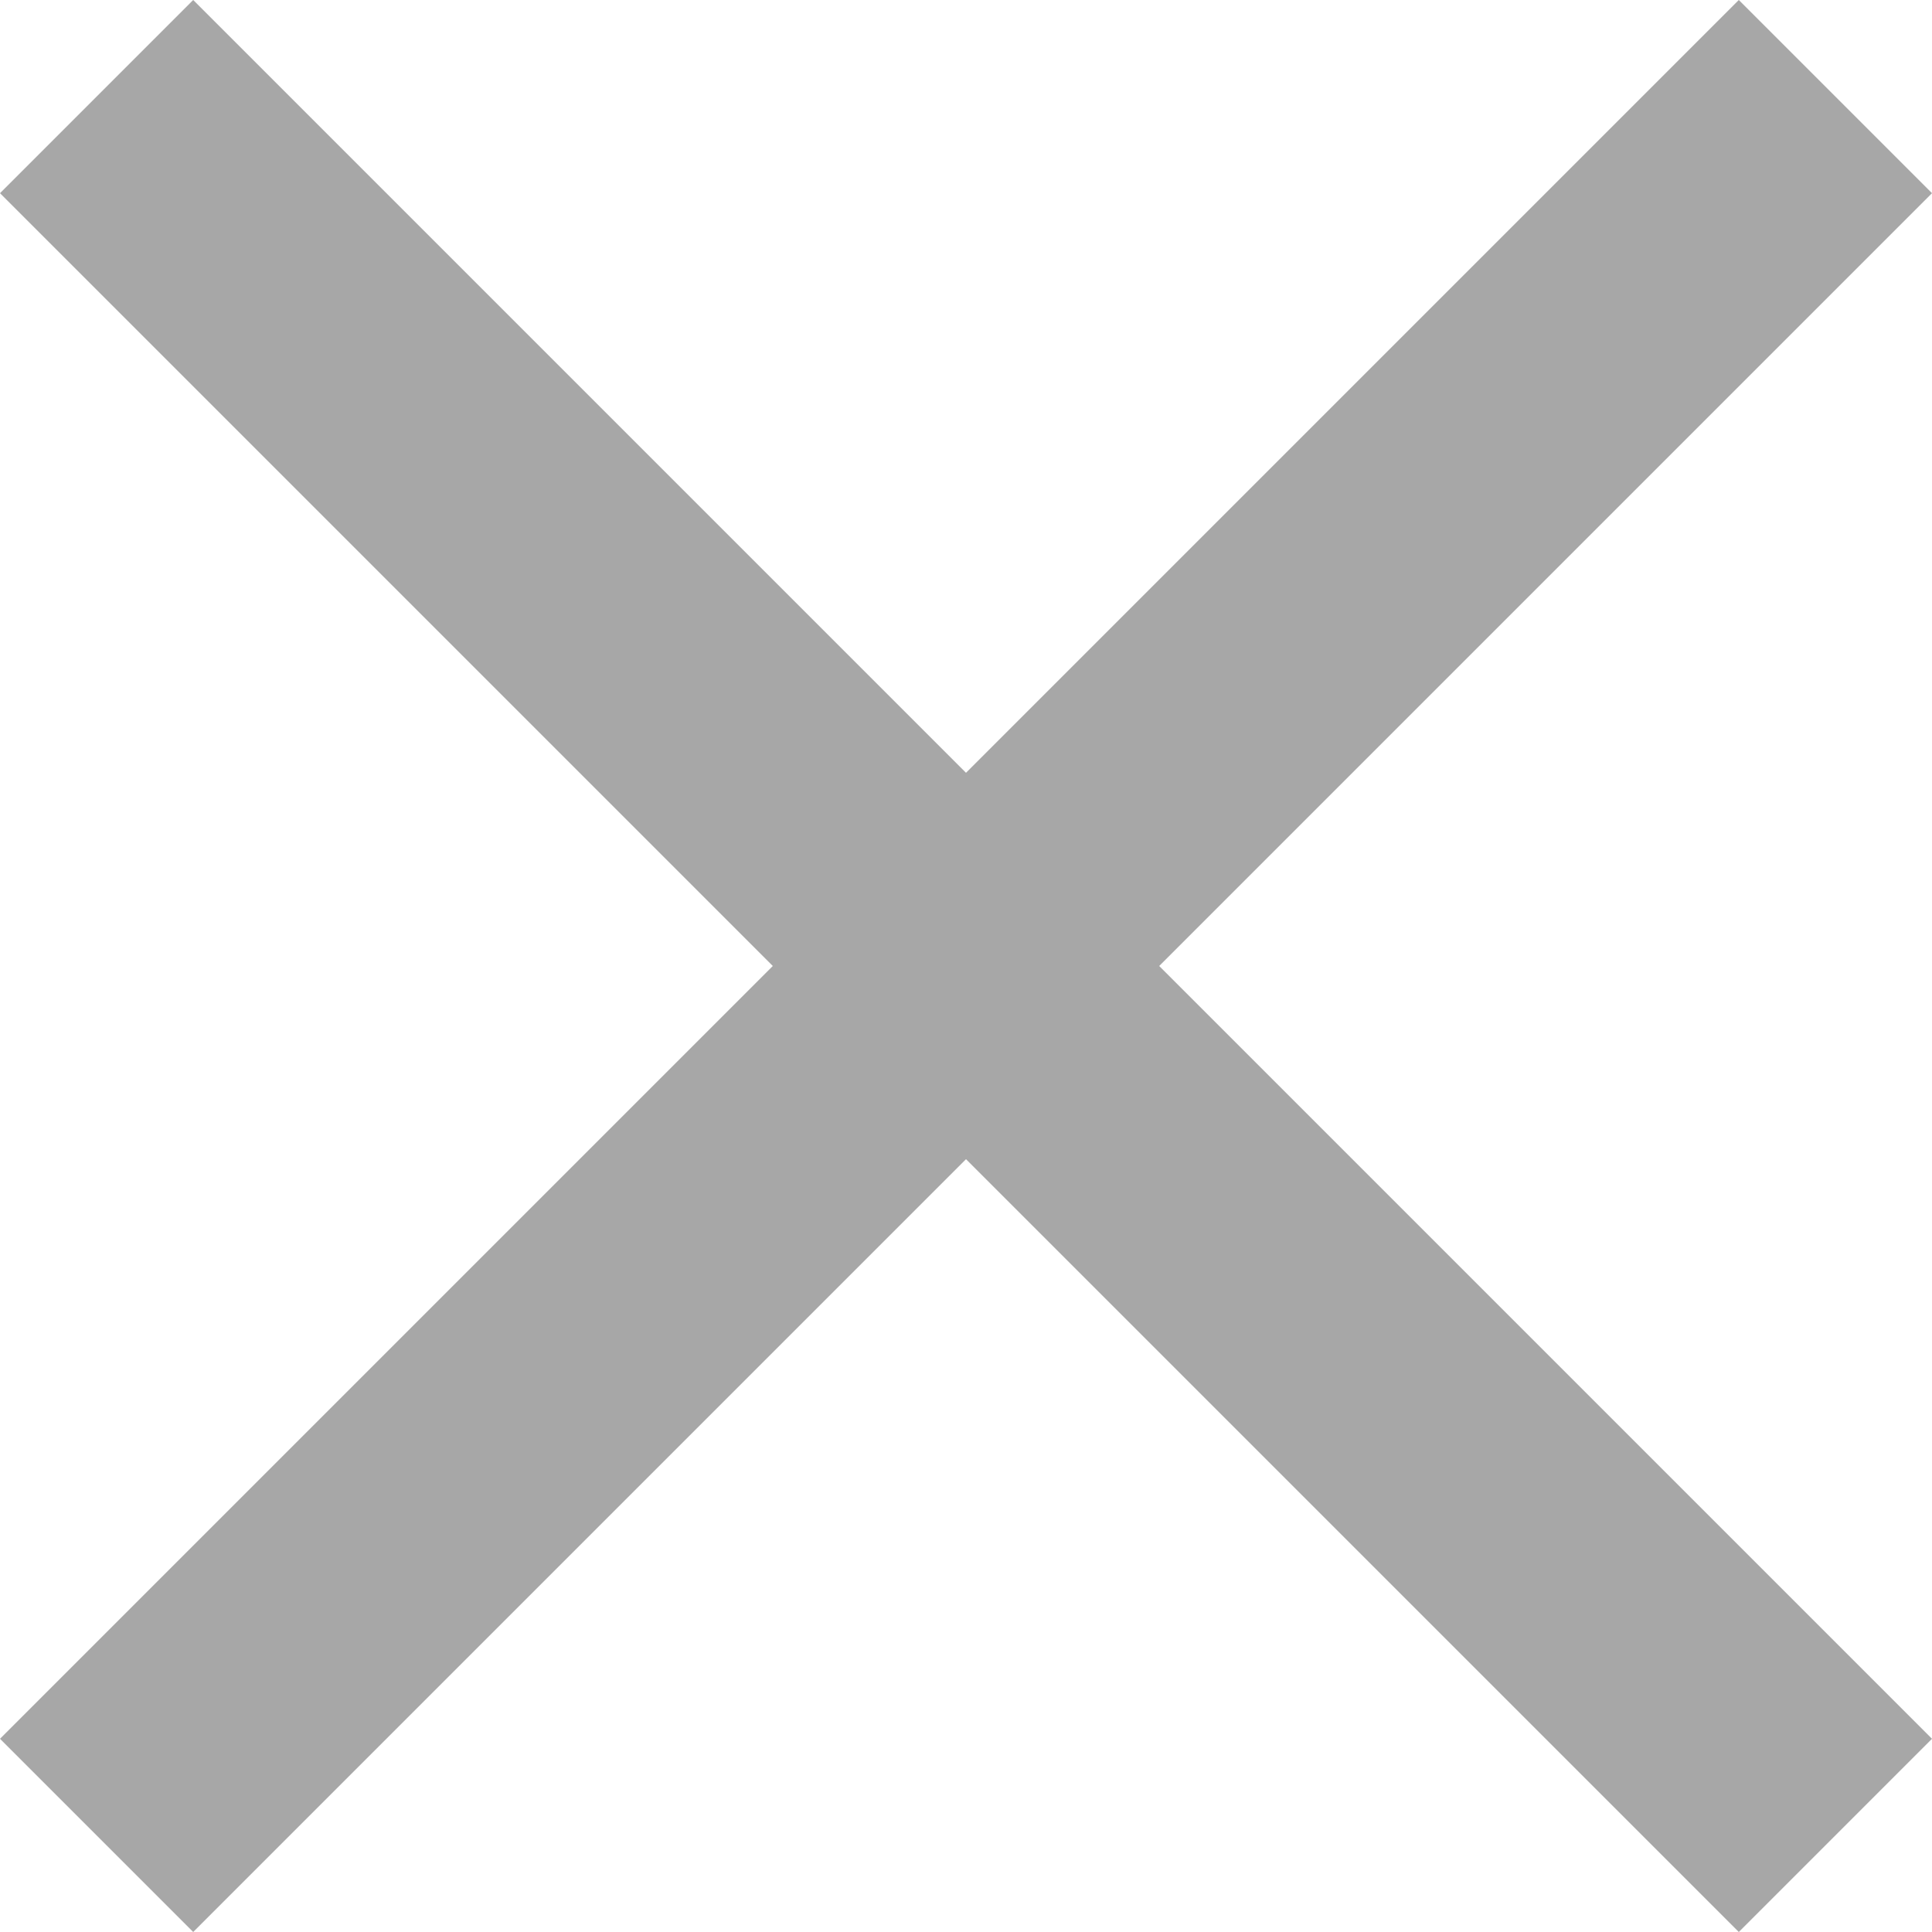 <svg viewBox="0 0 14 14" xmlns="http://www.w3.org/2000/svg" fill="#A7A7A7">
  <path d="M7 5.6L12.6 0 14 1.4 8.4 7l5.6 5.6-1.4 1.4L7 8.4 1.4 14 0 12.6 5.6 7 0 1.4 1.4 0 7 5.6z" fill-rule="evenodd"/>
</svg>

